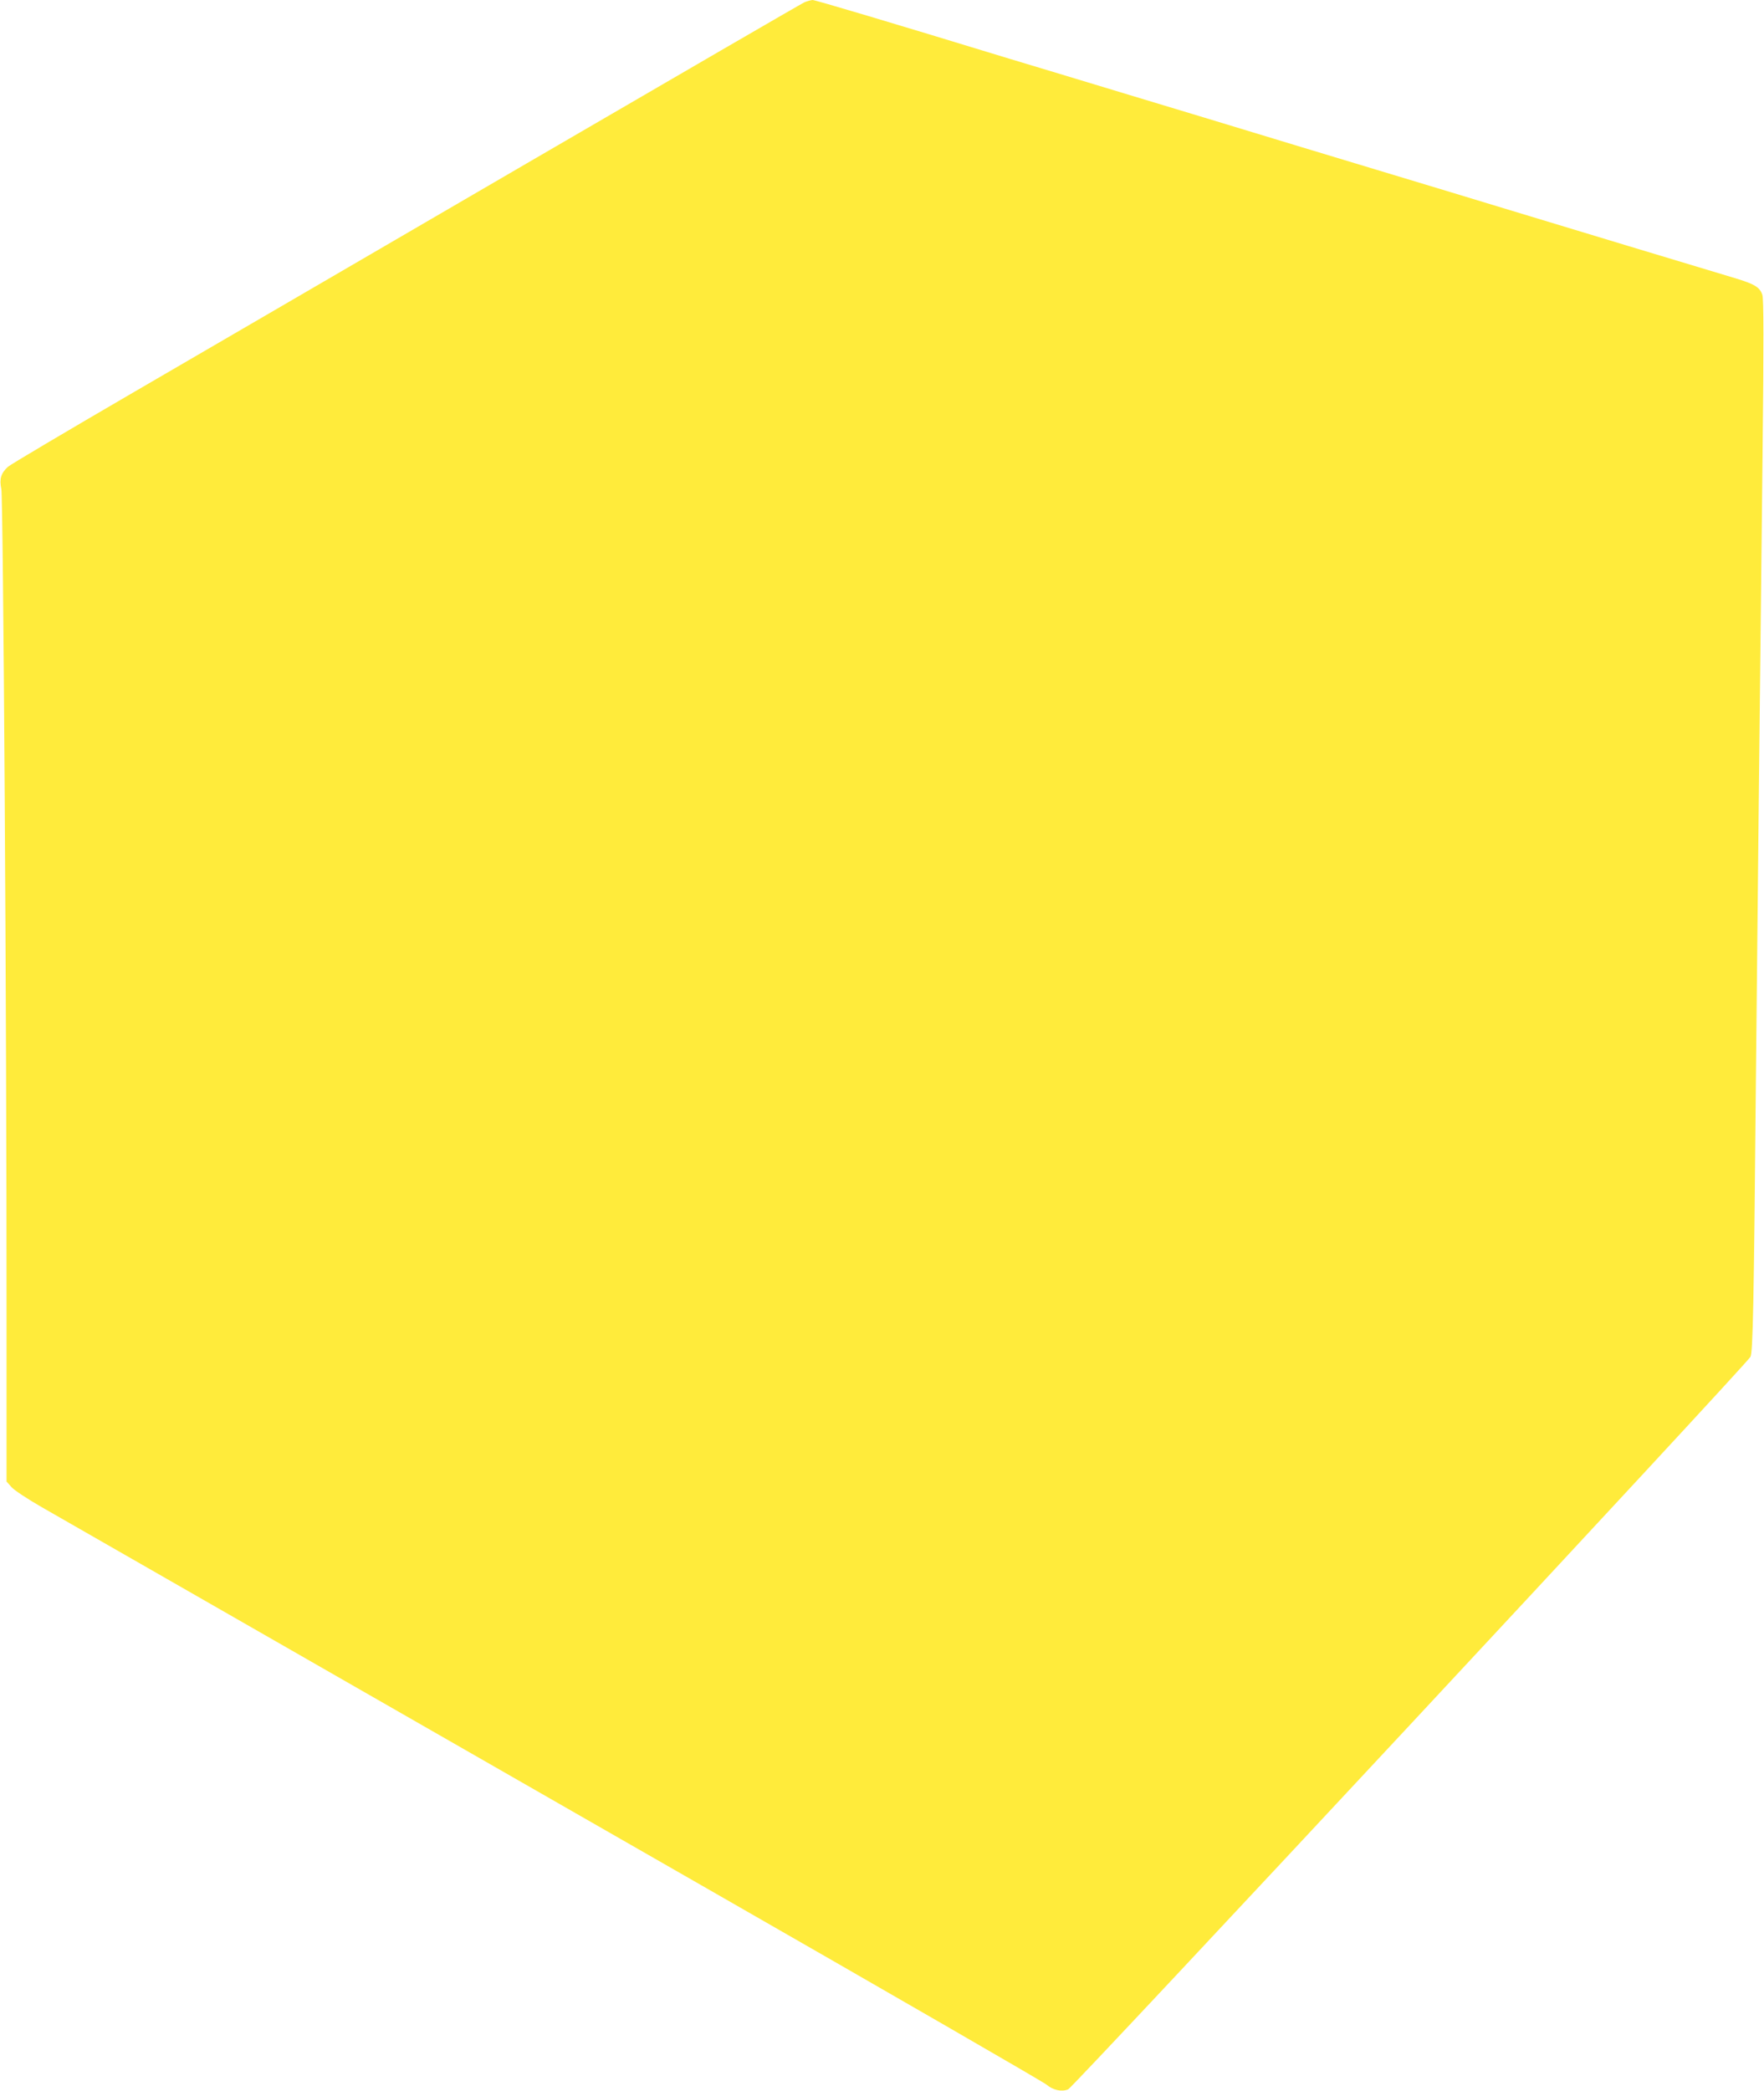 <?xml version="1.0" standalone="no"?>
<!DOCTYPE svg PUBLIC "-//W3C//DTD SVG 20010904//EN"
 "http://www.w3.org/TR/2001/REC-SVG-20010904/DTD/svg10.dtd">
<svg version="1.0" xmlns="http://www.w3.org/2000/svg"
 width="1080pt" height="1280pt" viewBox="0 0 1080 1280"
 preserveAspectRatio="xMidYMid meet">
<g transform="translate(0,1280) scale(0.1,-0.1)"
fill="#ffeb3b" stroke="none">
<path d="M4925 12786 c-16 -7 -781 -451 -1700 -986 -918 -535 -2003 -1166
-2410 -1403 -407 -237 -752 -441 -767 -455 -42 -39 -53 -74 -40 -135 12 -57
33 -3276 32 -5074 l0 -1002 30 -34 c16 -19 100 -74 187 -124 87 -50 586 -336
1108 -635 523 -300 1863 -1068 2980 -1708 1117 -640 2045 -1176 2062 -1191 40
-34 93 -46 133 -29 31 13 4153 4438 4177 4484 15 28 21 314 33 1656 11 1140
25 2399 41 3848 8 718 7 971 -1 997 -16 47 -47 66 -170 103 -118 35 -1131 341
-1430 432 -107 33 -449 136 -760 230 -311 94 -653 197 -760 230 -107 33 -449
136 -760 230 -311 94 -637 193 -725 219 -733 224 -1194 361 -1210 361 -11 -1
-33 -7 -50 -14z"/>
</g>
</svg>
